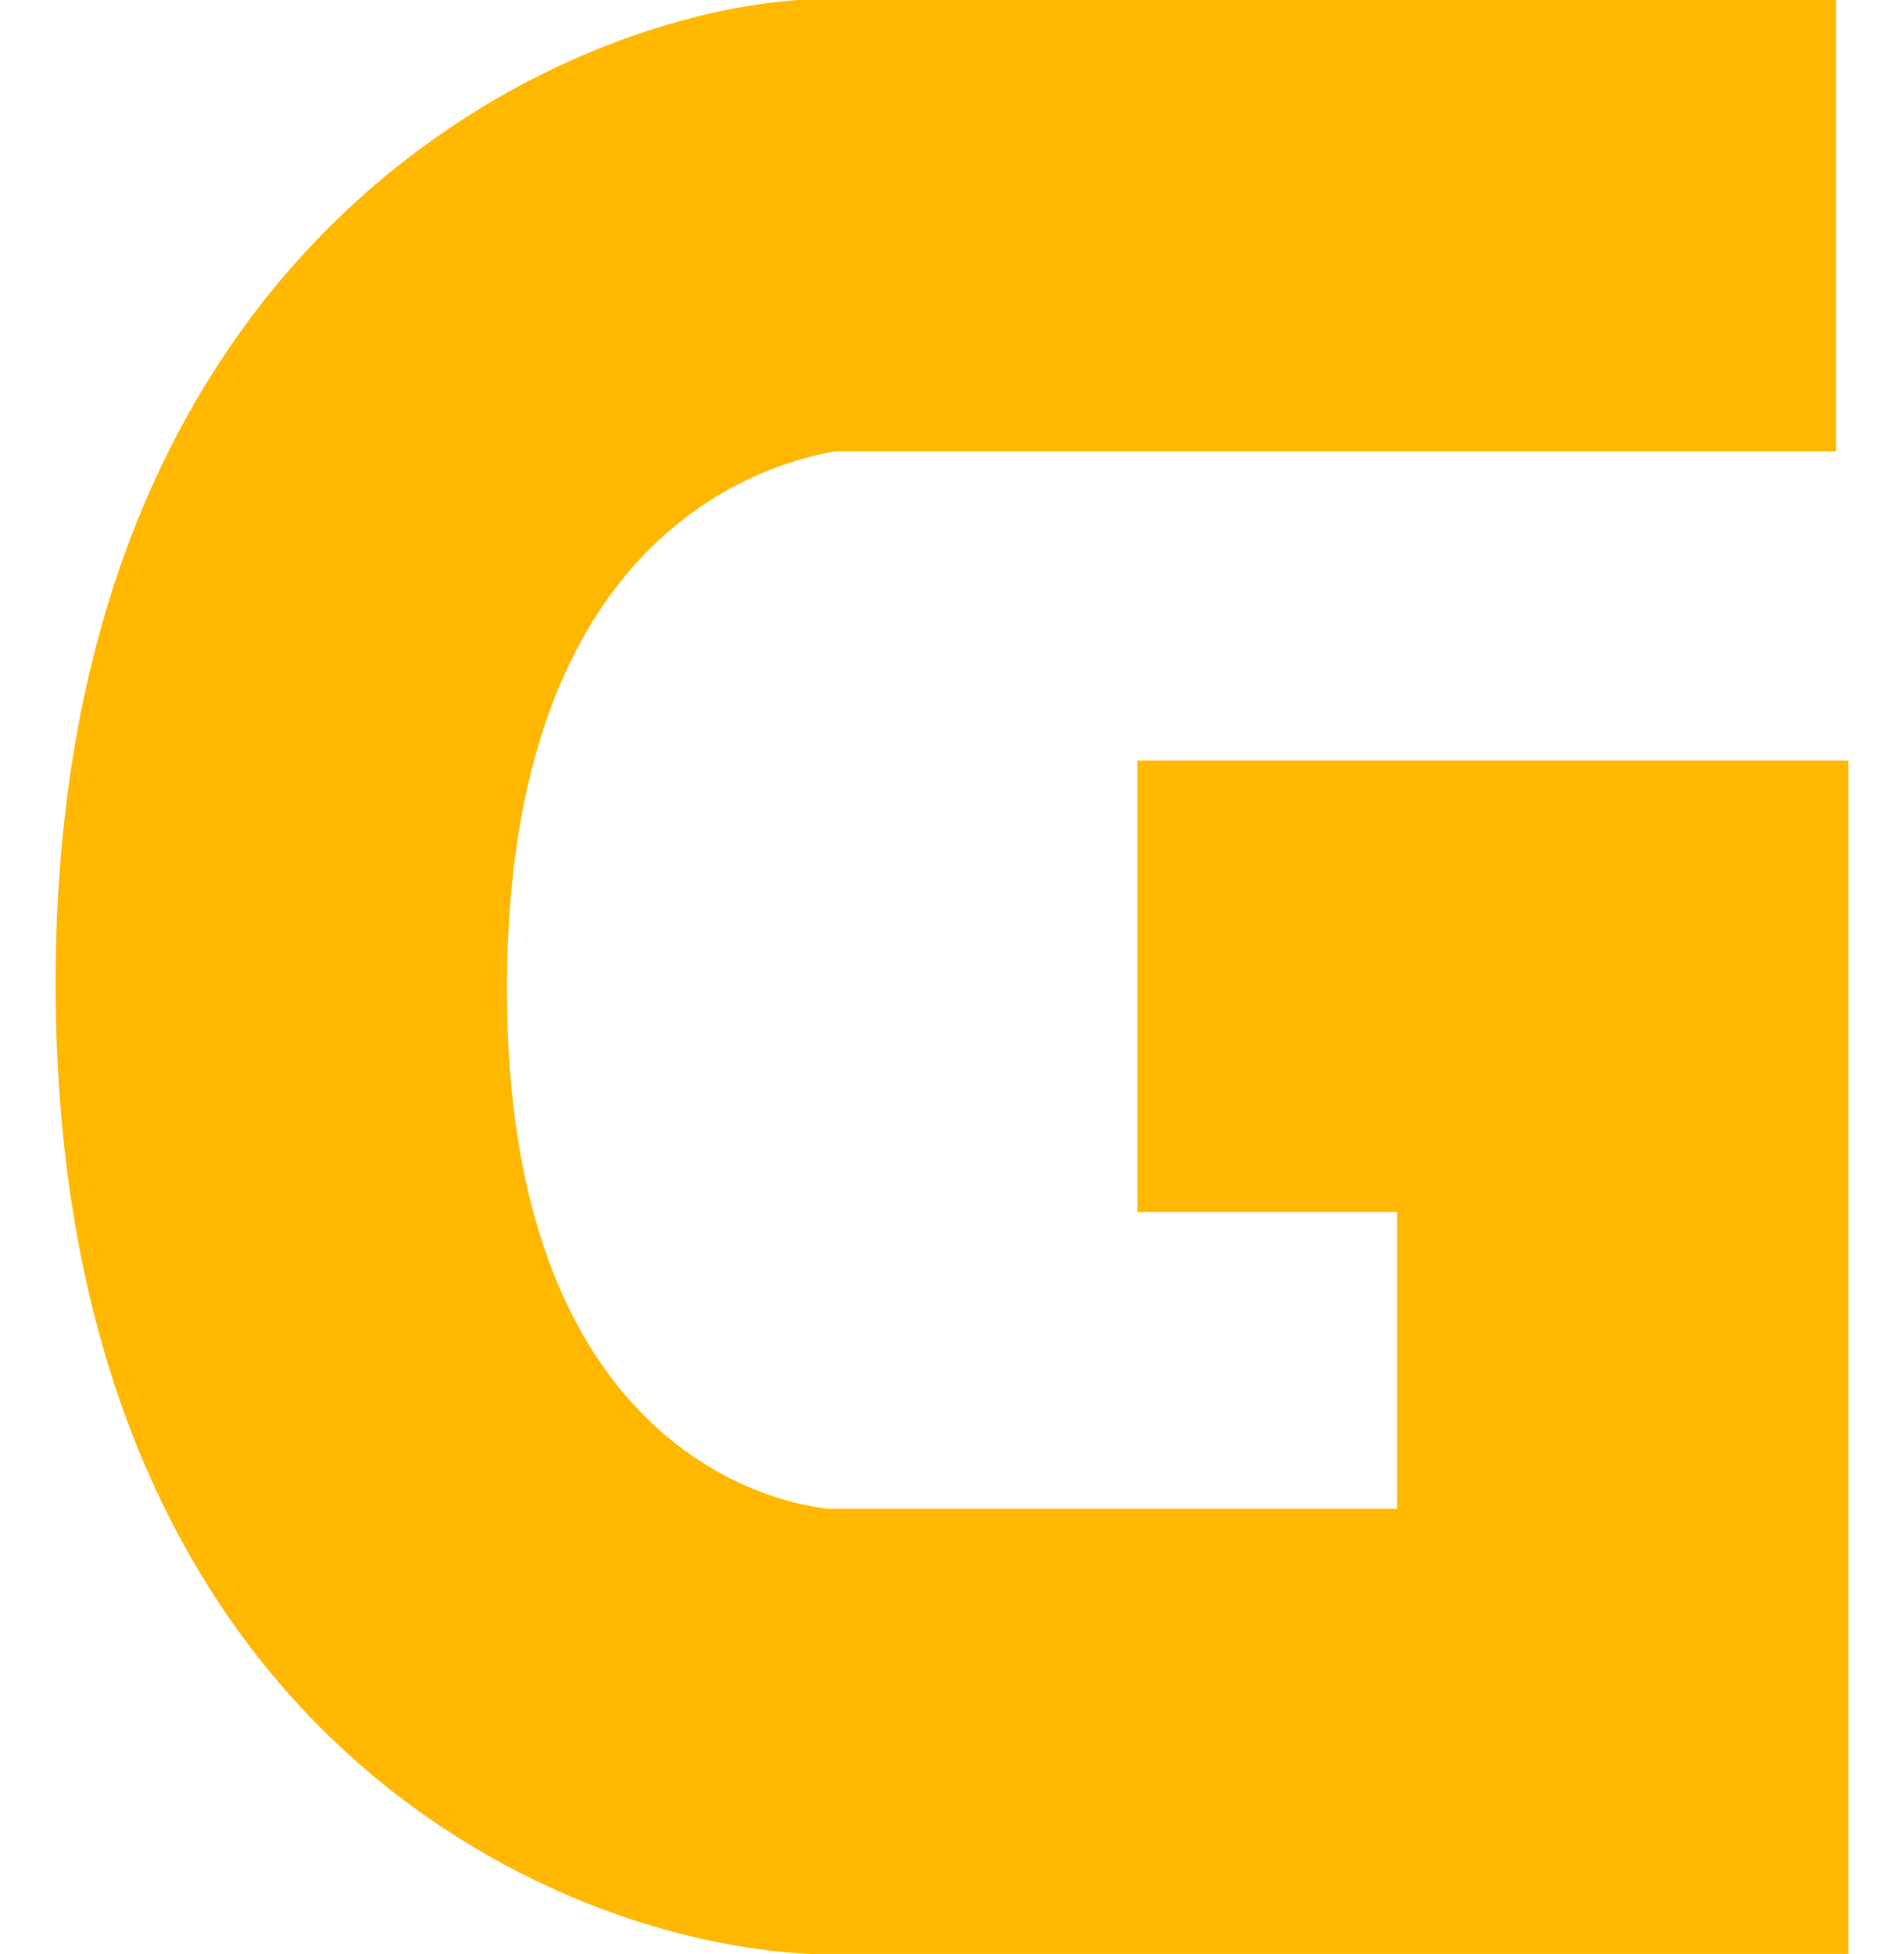 <?xml version="1.0" encoding="UTF-8"?> <svg xmlns="http://www.w3.org/2000/svg" xmlns:xlink="http://www.w3.org/1999/xlink" version="1.1" id="equipo" x="0px" y="0px" viewBox="0 0 30.8 31.6" style="enable-background:new 0 0 30.8 31.6;" xml:space="preserve"> <style type="text/css"> .st0{fill:#FFB700;} </style> <g> <path class="st0" d="M29.9,31.6l-16.8,0C8.9,31.4,0.9,27.9,0.9,15.9C0.9,4.1,8.8,0.3,12.9,0l0.3,0h16.5v7.3H13.5 c-1.1,0.2-5.3,1.3-5.3,8.7c0,7.3,4.2,8.3,5.2,8.4h9.2v-4.8h-4.2v-7.3h11.5V31.6z"></path> </g> </svg> 